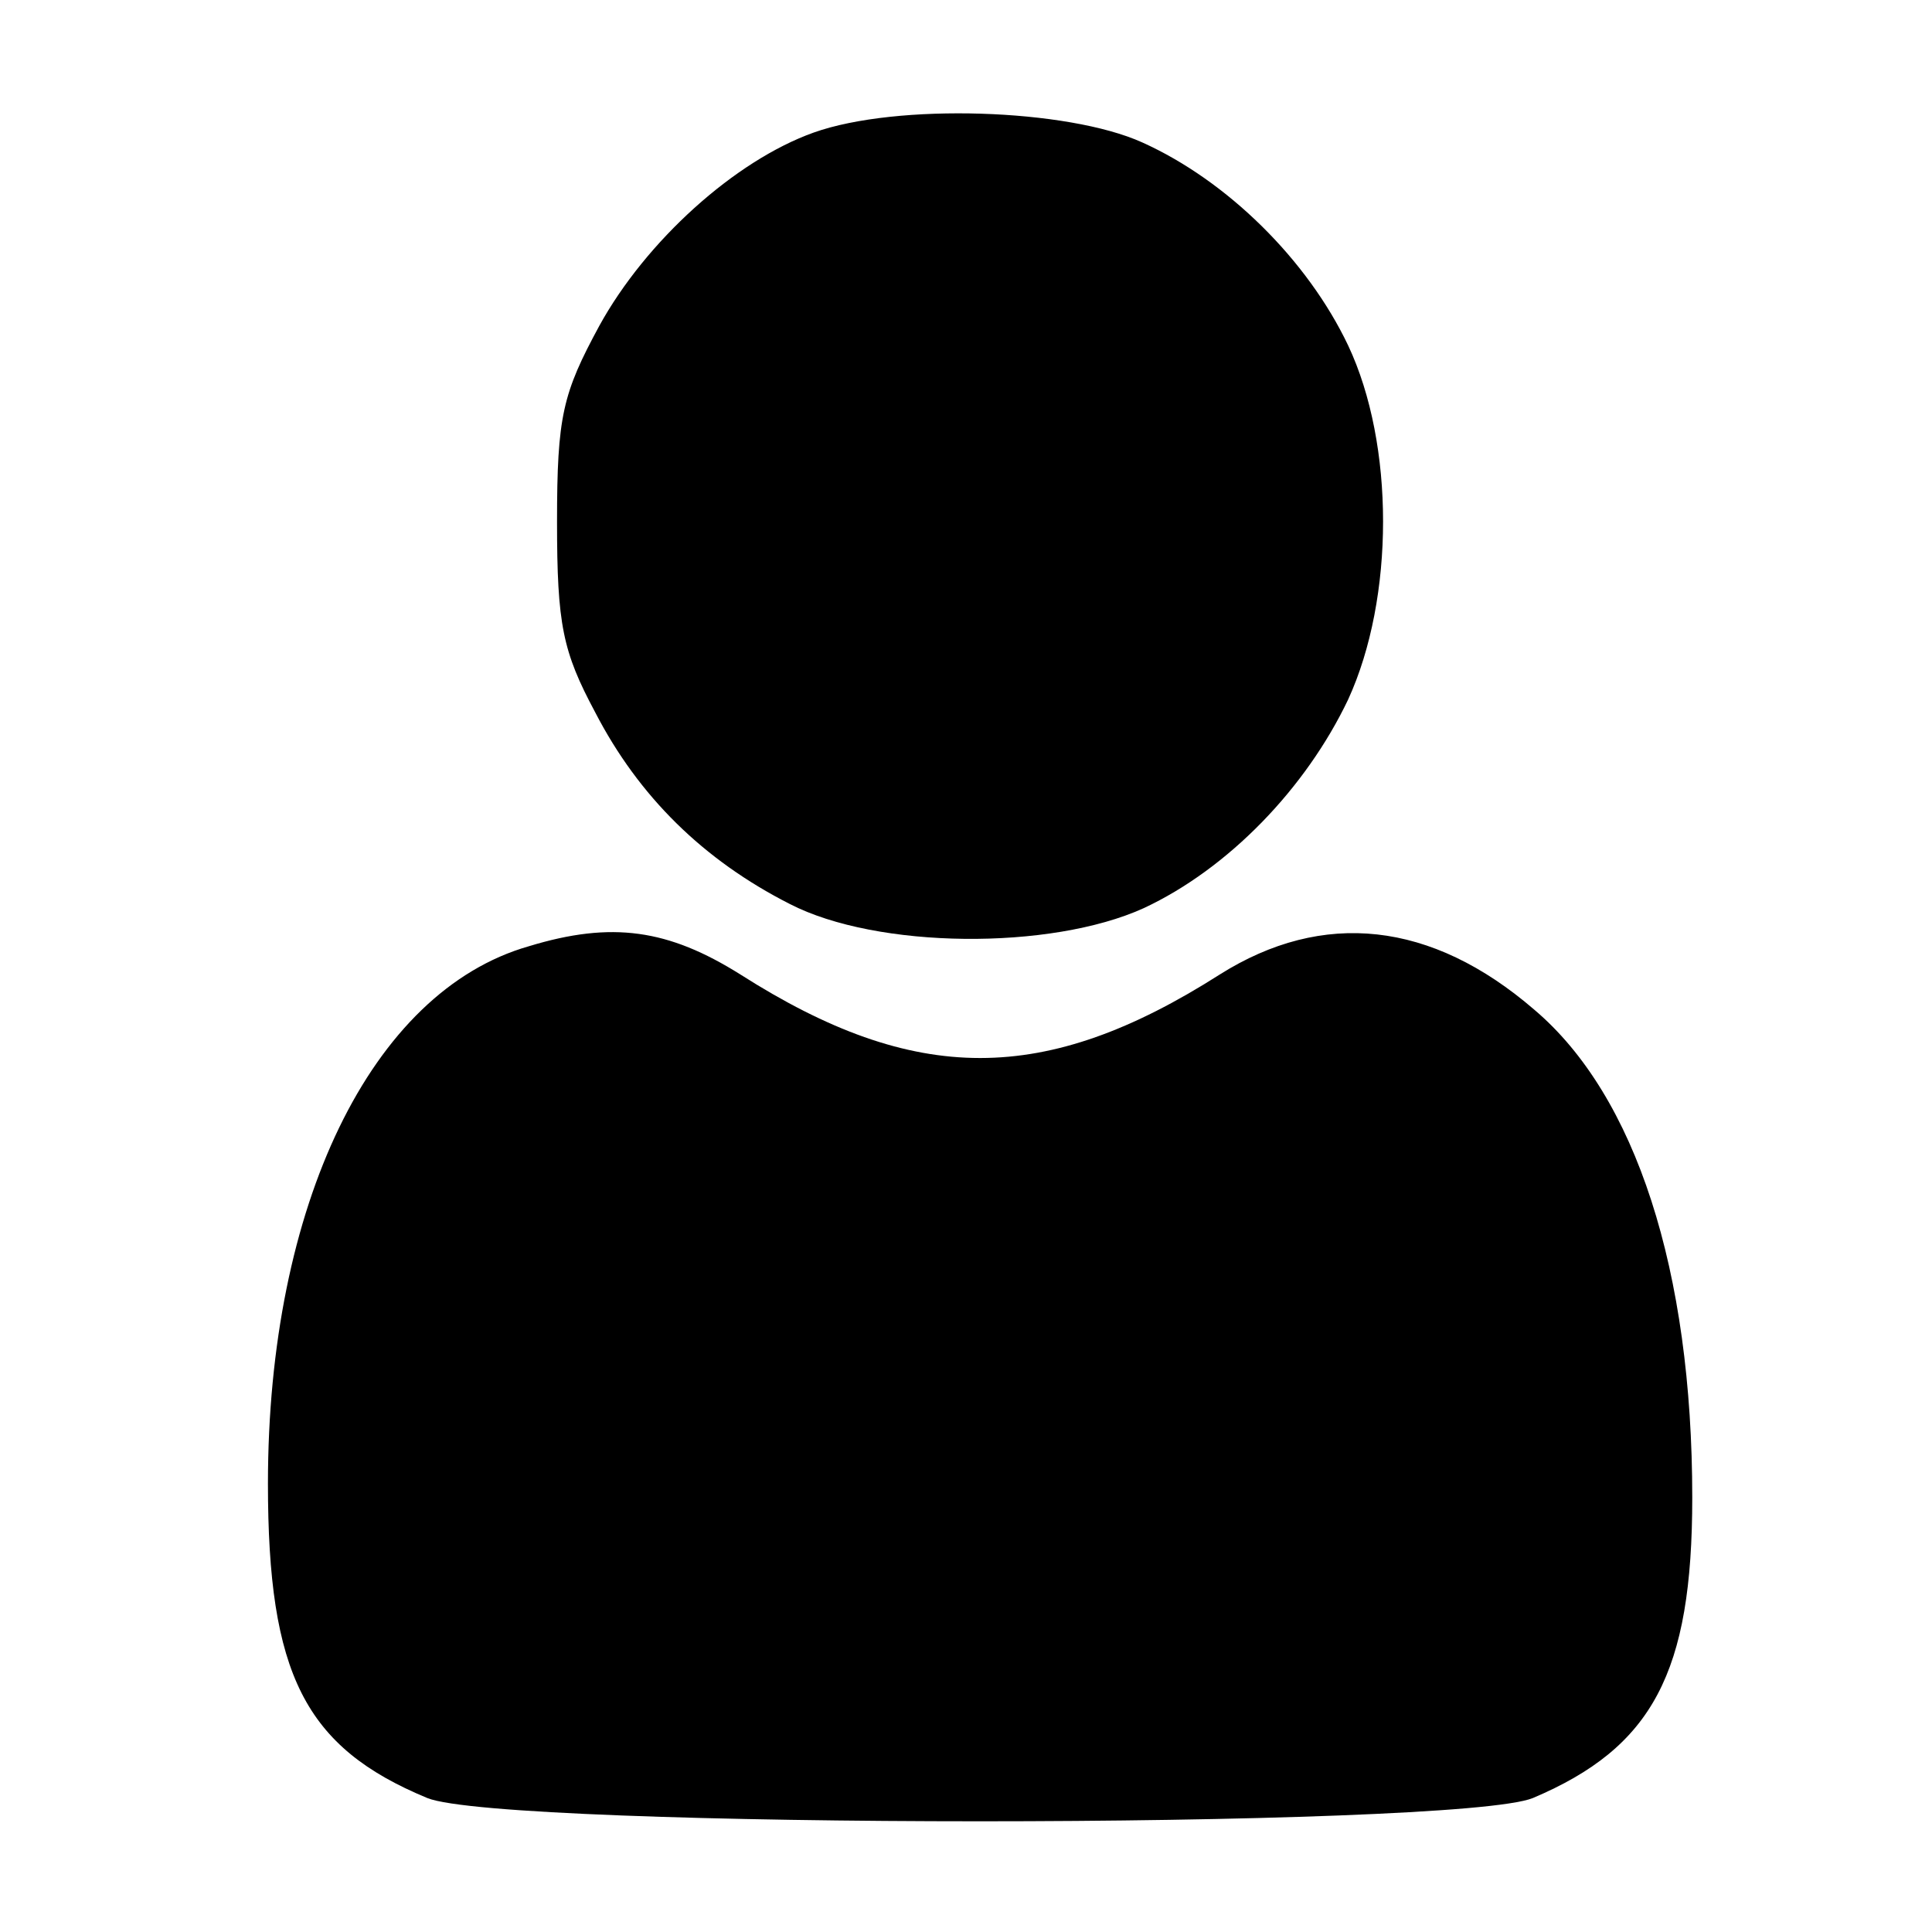 <?xml version="1.0" standalone="no"?>
<!DOCTYPE svg PUBLIC "-//W3C//DTD SVG 20010904//EN"
 "http://www.w3.org/TR/2001/REC-SVG-20010904/DTD/svg10.dtd">
<svg version="1.0" xmlns="http://www.w3.org/2000/svg"
 width="137pt" height="137pt" viewBox="0 0 137 137"
 preserveAspectRatio="xMidYMid meet">
<g transform="translate(0,137) scale(0.1,-0.1)"
fill="#000000" stroke="none">
<path d="M577 1276 c-56 -20 -119 -77 -152 -137 -26 -48 -30 -64 -30 -139 0
-73 4 -92 27 -135 31 -60 77 -105 138 -136 62 -32 185 -33 251 -3 60 28 115
85 145 148 33 72 33 181 0 251 -29 61 -86 117 -146 144 -53 24 -174 28 -233 7z"/>
<path d="M375 699 c-112 -32 -185 -184 -185 -381 0 -135 26 -187 113 -223 54
-22 730 -22 784 0 85 36 113 89 113 213 0 161 -40 285 -112 346 -73 63 -150
71 -223 25 -124 -79 -216 -79 -340 0 -51 32 -91 38 -150 20z"/>
</g>
</svg>
